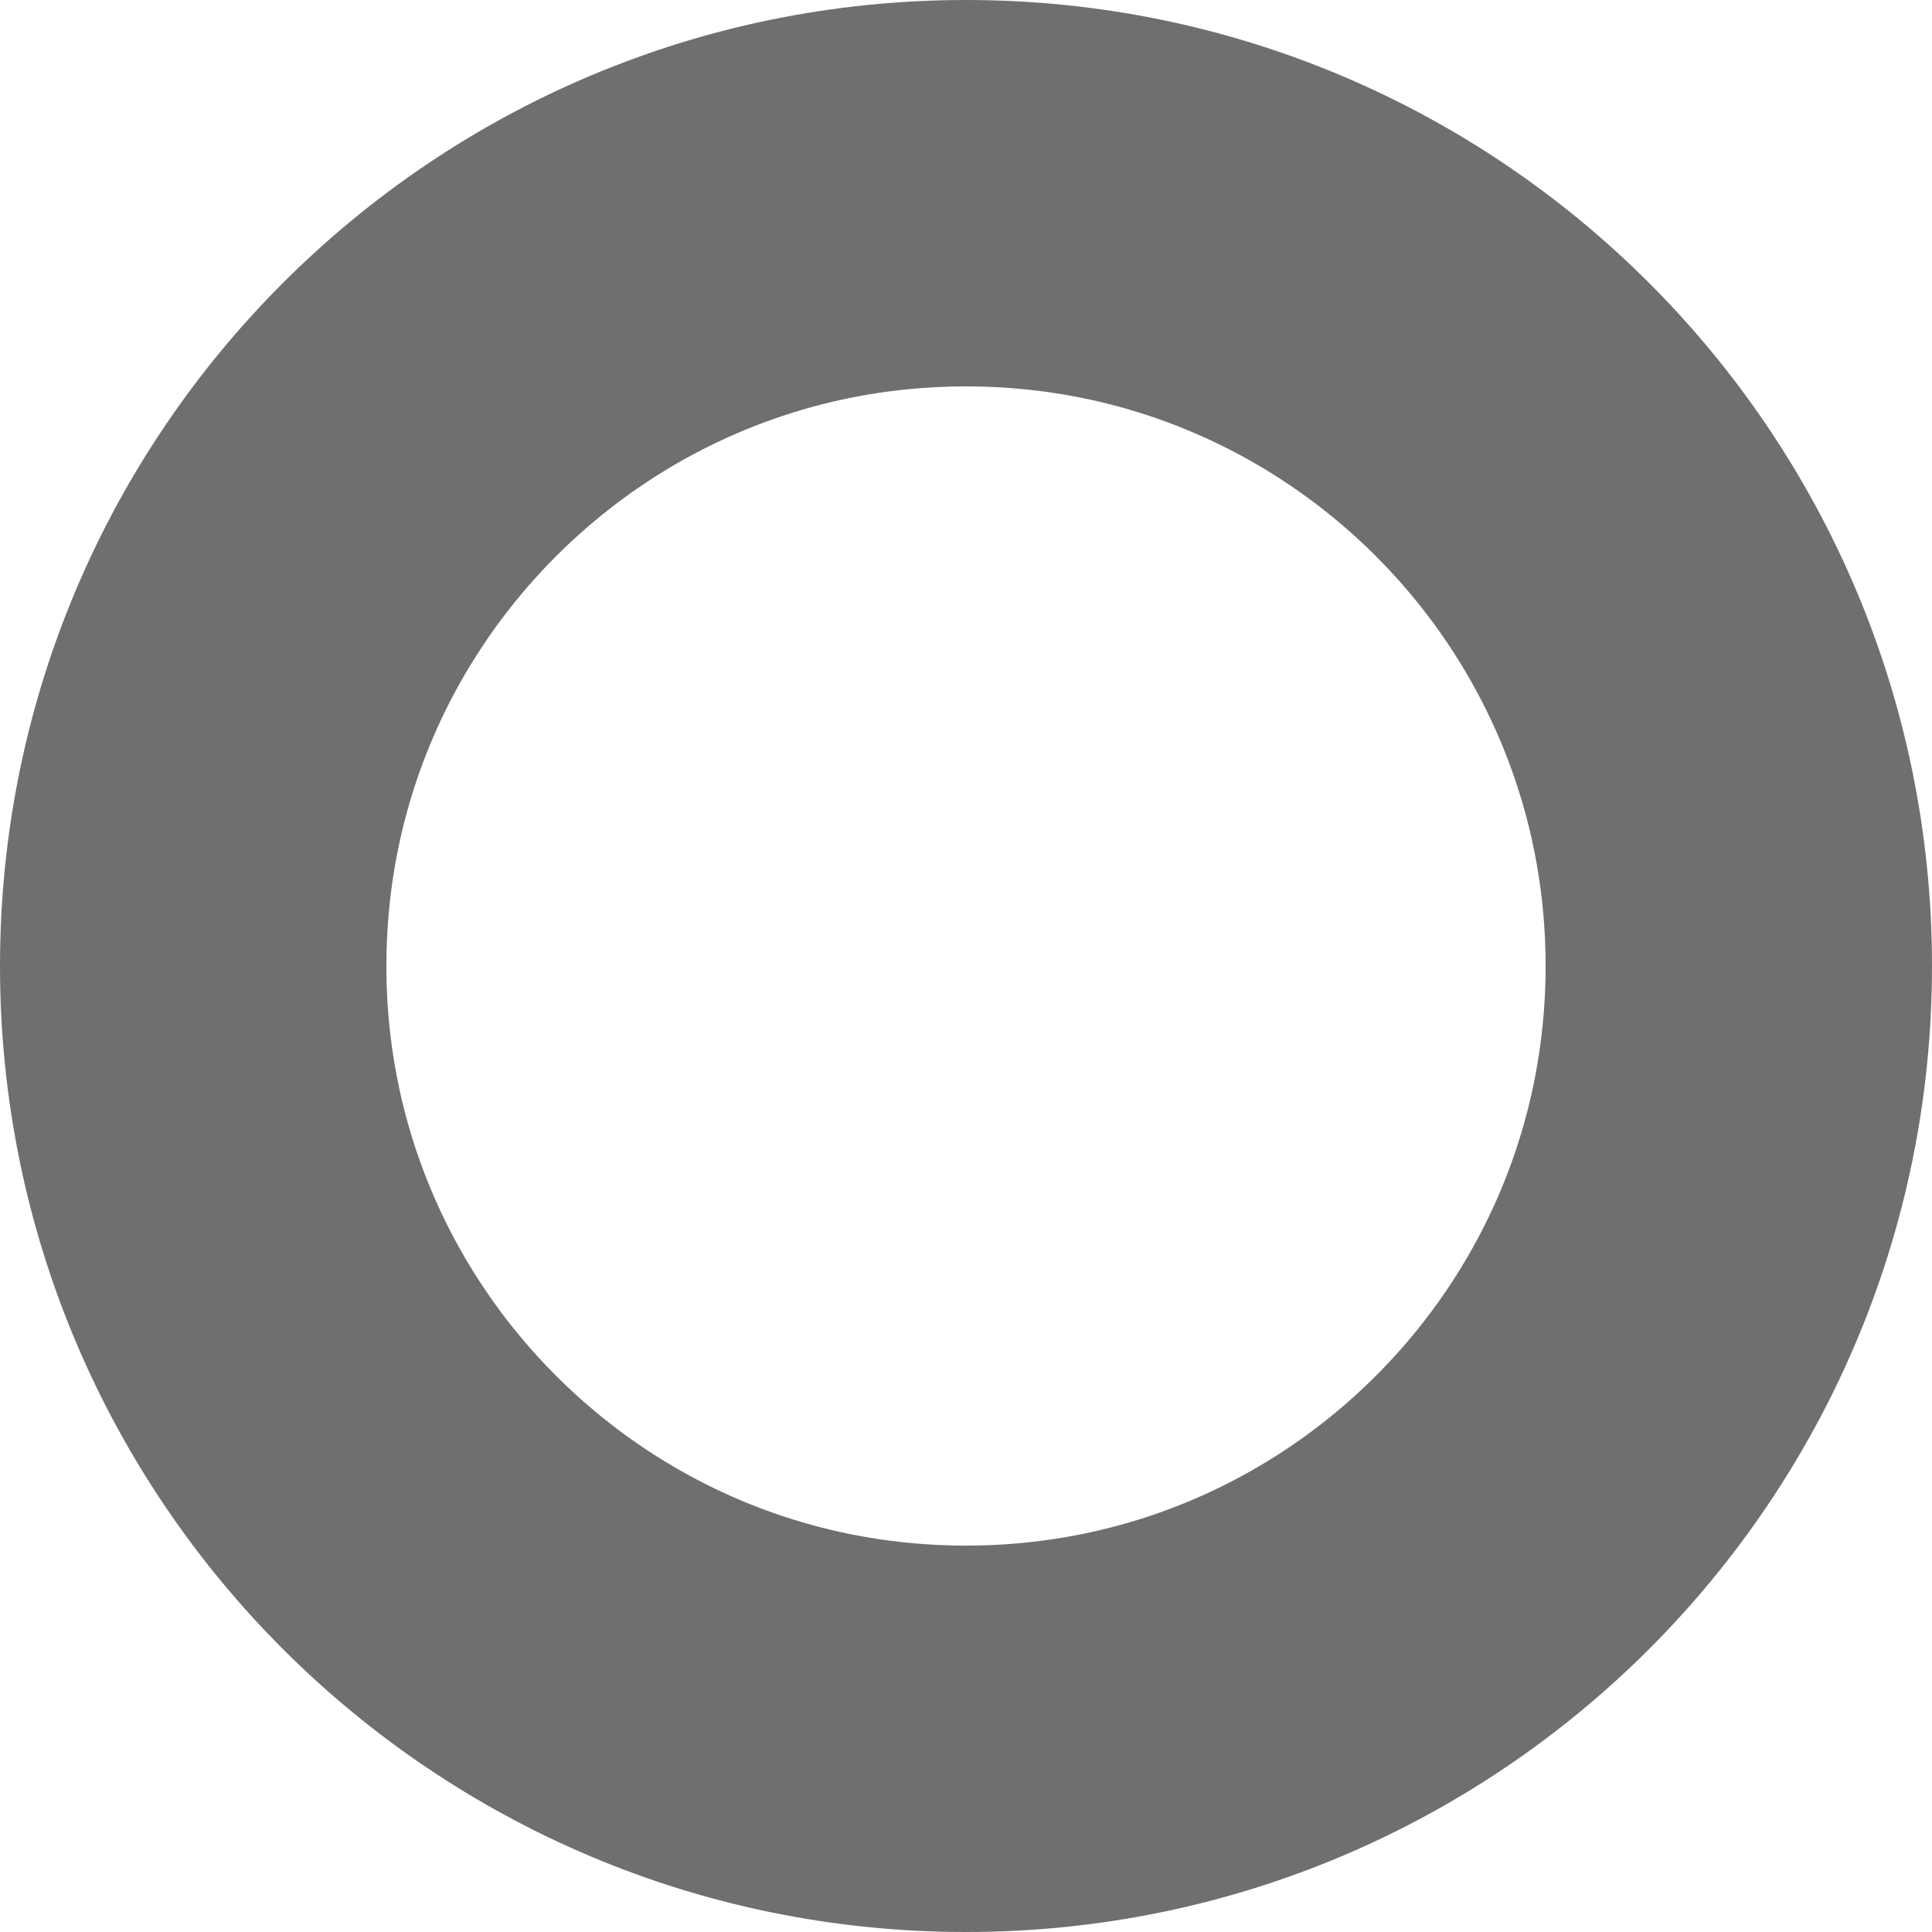 <svg xmlns="http://www.w3.org/2000/svg" width="25" height="25" viewBox="0 0 25 25"><defs><clipPath id="h1yfa"><path fill="#fff" d="M12.5 0C19.404 0 25 5.596 25 12.5S19.404 25 12.5 25 0 19.404 0 12.5 5.596 0 12.5 0z"/></clipPath></defs><g><g><path fill="none" stroke="#6f6f6f" stroke-miterlimit="50" stroke-width="10" d="M12.5 0C19.404 0 25 5.596 25 12.5S19.404 25 12.5 25 0 19.404 0 12.5 5.596 0 12.5 0z" clip-path="url(&quot;#h1yfa&quot;)"/></g></g></svg>